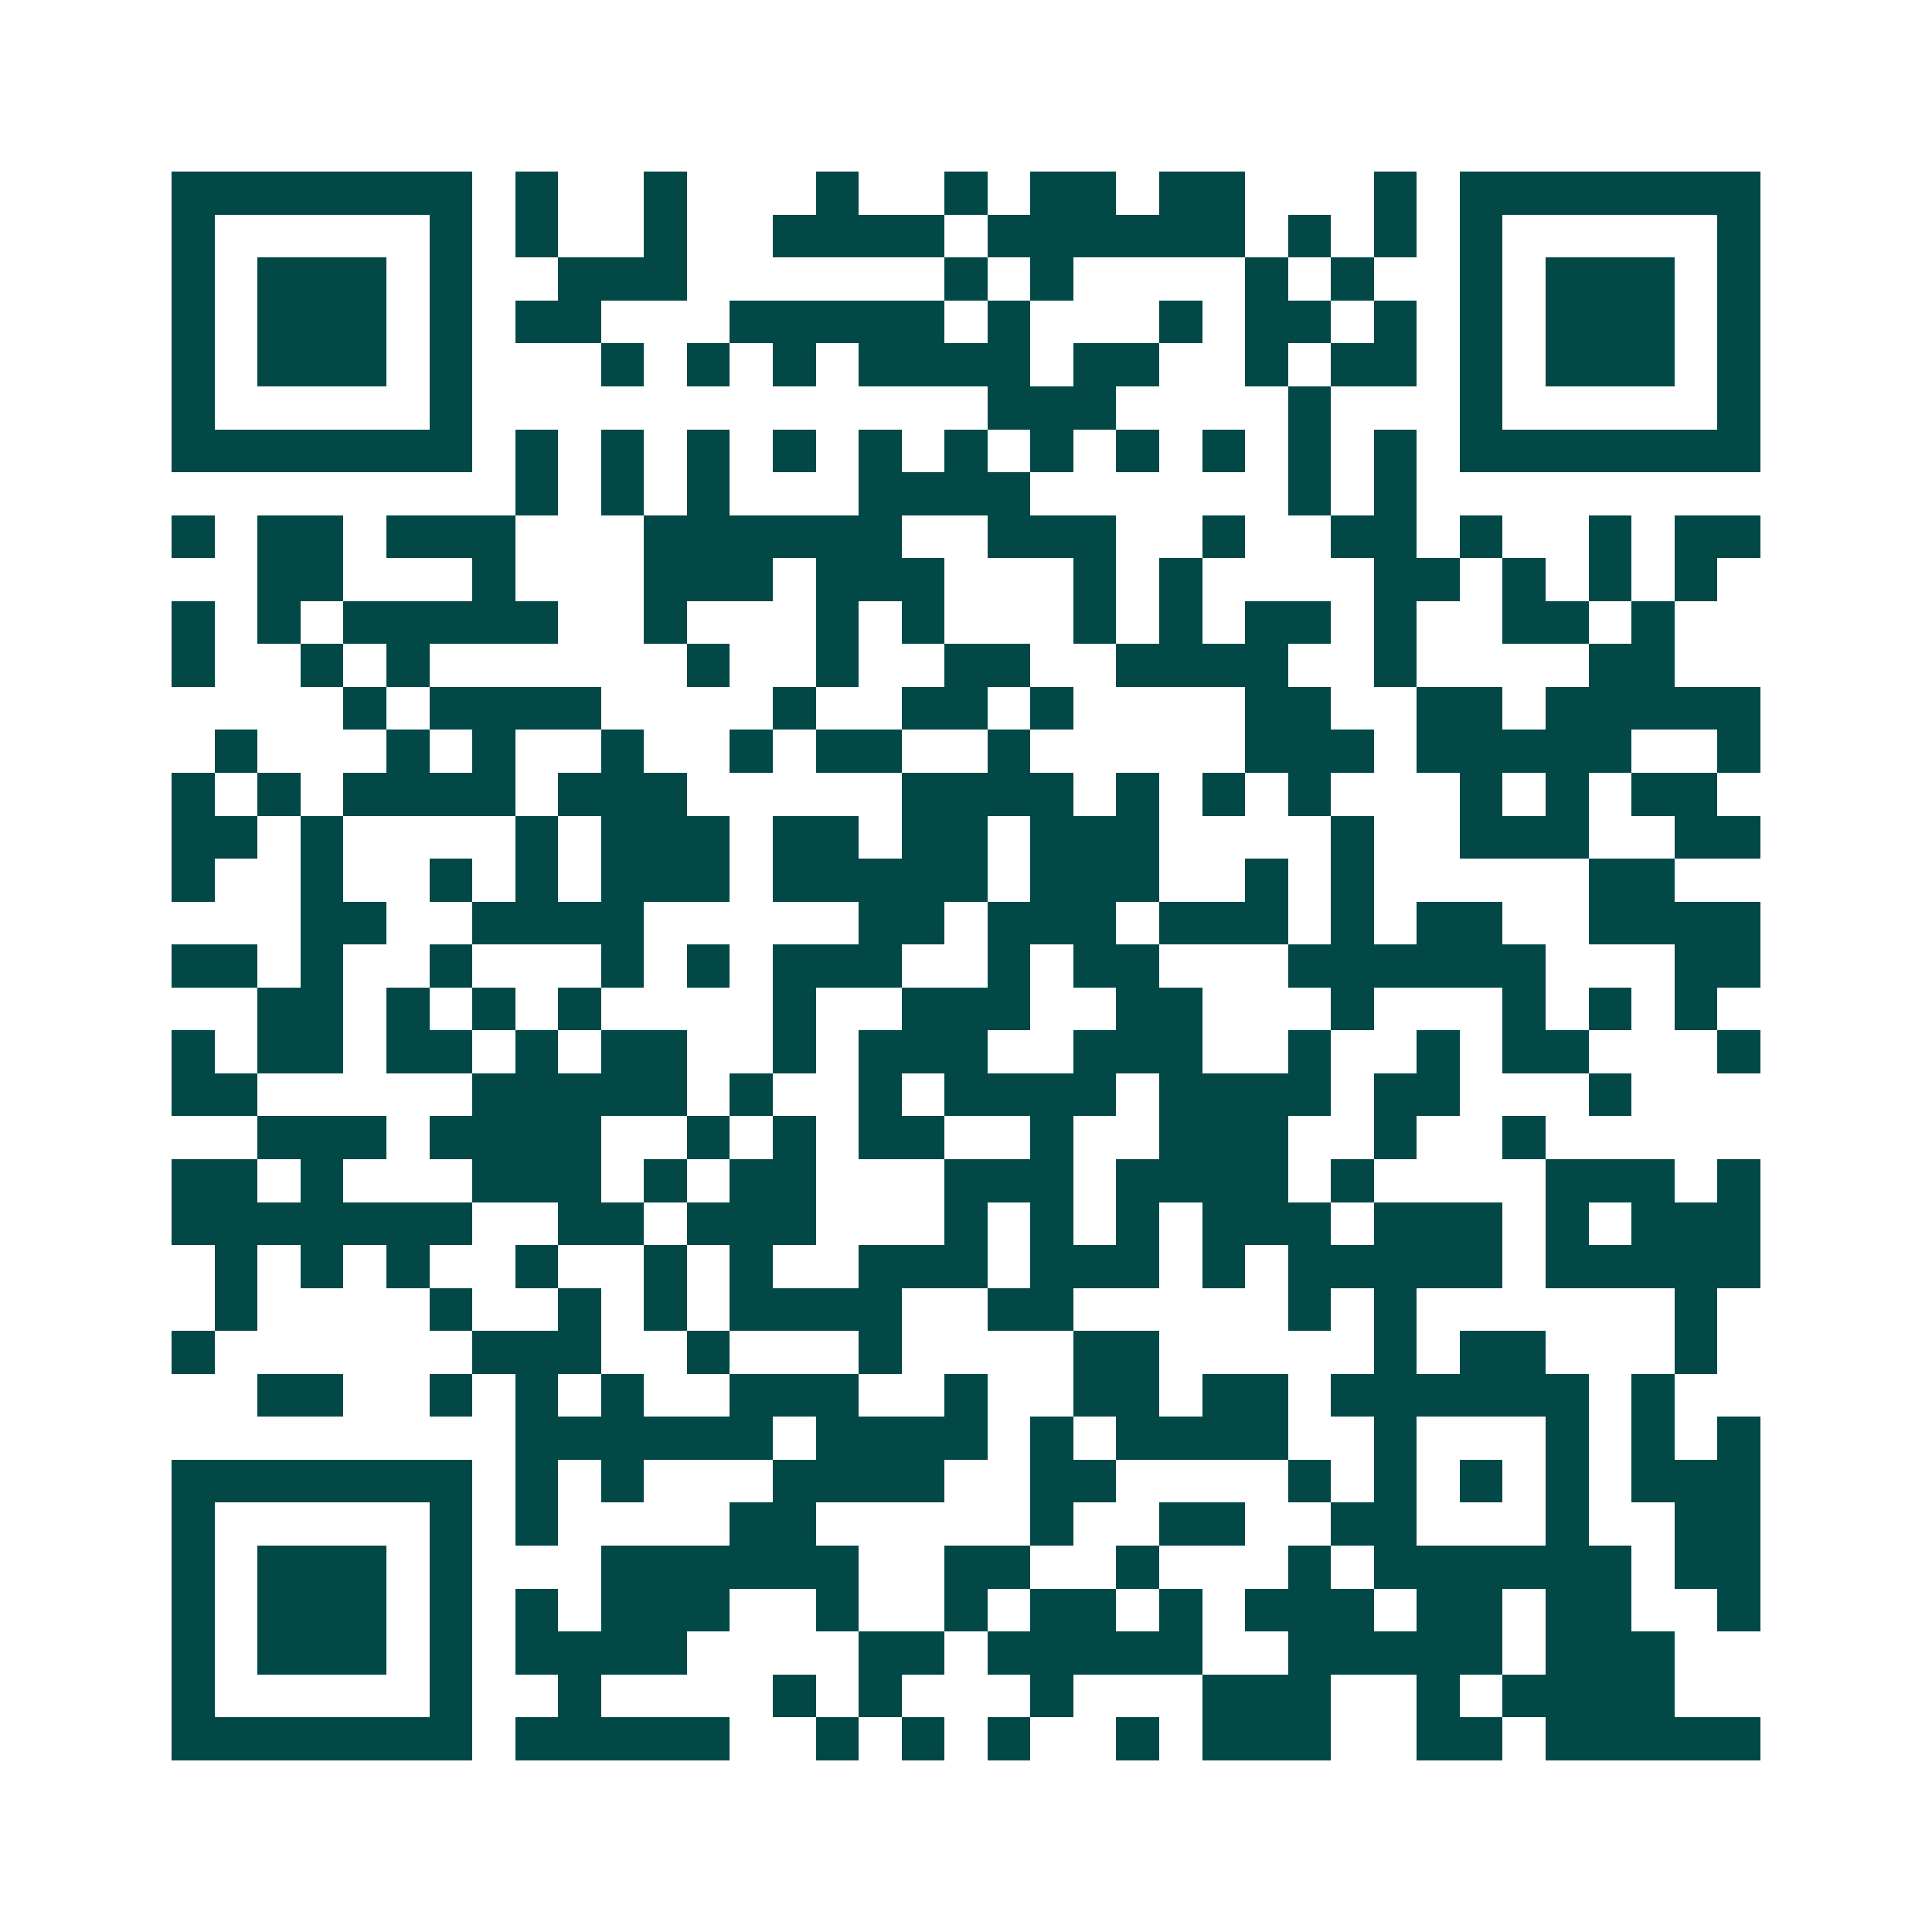 <svg xmlns="http://www.w3.org/2000/svg" width="200" height="200" viewBox="0 0 45 45" shape-rendering="crispEdges"><path fill="#ffffff" d="M0 0h45v45H0z"/><path stroke="#014847" d="M4 4.5h7m1 0h1m2 0h1m3 0h1m2 0h1m1 0h2m1 0h2m3 0h1m1 0h7M4 5.5h1m5 0h1m1 0h1m2 0h1m2 0h4m1 0h6m1 0h1m1 0h1m1 0h1m5 0h1M4 6.5h1m1 0h3m1 0h1m2 0h3m6 0h1m1 0h1m4 0h1m1 0h1m2 0h1m1 0h3m1 0h1M4 7.5h1m1 0h3m1 0h1m1 0h2m3 0h5m1 0h1m3 0h1m1 0h2m1 0h1m1 0h1m1 0h3m1 0h1M4 8.5h1m1 0h3m1 0h1m3 0h1m1 0h1m1 0h1m1 0h4m1 0h2m2 0h1m1 0h2m1 0h1m1 0h3m1 0h1M4 9.5h1m5 0h1m12 0h3m4 0h1m3 0h1m5 0h1M4 10.5h7m1 0h1m1 0h1m1 0h1m1 0h1m1 0h1m1 0h1m1 0h1m1 0h1m1 0h1m1 0h1m1 0h1m1 0h7M12 11.5h1m1 0h1m1 0h1m3 0h4m6 0h1m1 0h1M4 12.5h1m1 0h2m1 0h3m3 0h6m2 0h3m2 0h1m2 0h2m1 0h1m2 0h1m1 0h2M6 13.5h2m3 0h1m3 0h3m1 0h3m3 0h1m1 0h1m4 0h2m1 0h1m1 0h1m1 0h1M4 14.5h1m1 0h1m1 0h5m2 0h1m3 0h1m1 0h1m3 0h1m1 0h1m1 0h2m1 0h1m2 0h2m1 0h1M4 15.5h1m2 0h1m1 0h1m6 0h1m2 0h1m2 0h2m2 0h4m2 0h1m4 0h2M8 16.5h1m1 0h4m4 0h1m2 0h2m1 0h1m4 0h2m2 0h2m1 0h5M5 17.5h1m3 0h1m1 0h1m2 0h1m2 0h1m1 0h2m2 0h1m5 0h3m1 0h5m2 0h1M4 18.5h1m1 0h1m1 0h4m1 0h3m5 0h4m1 0h1m1 0h1m1 0h1m3 0h1m1 0h1m1 0h2M4 19.5h2m1 0h1m4 0h1m1 0h3m1 0h2m1 0h2m1 0h3m4 0h1m2 0h3m2 0h2M4 20.5h1m2 0h1m2 0h1m1 0h1m1 0h3m1 0h5m1 0h3m2 0h1m1 0h1m5 0h2M7 21.5h2m2 0h4m5 0h2m1 0h3m1 0h3m1 0h1m1 0h2m2 0h4M4 22.5h2m1 0h1m2 0h1m3 0h1m1 0h1m1 0h3m2 0h1m1 0h2m3 0h6m3 0h2M6 23.5h2m1 0h1m1 0h1m1 0h1m4 0h1m2 0h3m2 0h2m3 0h1m3 0h1m1 0h1m1 0h1M4 24.5h1m1 0h2m1 0h2m1 0h1m1 0h2m2 0h1m1 0h3m2 0h3m2 0h1m2 0h1m1 0h2m3 0h1M4 25.5h2m5 0h5m1 0h1m2 0h1m1 0h4m1 0h4m1 0h2m3 0h1M6 26.5h3m1 0h4m2 0h1m1 0h1m1 0h2m2 0h1m2 0h3m2 0h1m2 0h1M4 27.5h2m1 0h1m3 0h3m1 0h1m1 0h2m3 0h3m1 0h4m1 0h1m4 0h3m1 0h1M4 28.5h7m2 0h2m1 0h3m3 0h1m1 0h1m1 0h1m1 0h3m1 0h3m1 0h1m1 0h3M5 29.5h1m1 0h1m1 0h1m2 0h1m2 0h1m1 0h1m2 0h3m1 0h3m1 0h1m1 0h5m1 0h5M5 30.5h1m4 0h1m2 0h1m1 0h1m1 0h4m2 0h2m5 0h1m1 0h1m6 0h1M4 31.5h1m6 0h3m2 0h1m3 0h1m4 0h2m5 0h1m1 0h2m3 0h1M6 32.5h2m2 0h1m1 0h1m1 0h1m2 0h3m2 0h1m2 0h2m1 0h2m1 0h6m1 0h1M12 33.5h6m1 0h4m1 0h1m1 0h4m2 0h1m3 0h1m1 0h1m1 0h1M4 34.5h7m1 0h1m1 0h1m3 0h4m2 0h2m4 0h1m1 0h1m1 0h1m1 0h1m1 0h3M4 35.5h1m5 0h1m1 0h1m4 0h2m5 0h1m2 0h2m2 0h2m3 0h1m2 0h2M4 36.5h1m1 0h3m1 0h1m3 0h6m2 0h2m2 0h1m3 0h1m1 0h6m1 0h2M4 37.5h1m1 0h3m1 0h1m1 0h1m1 0h3m2 0h1m2 0h1m1 0h2m1 0h1m1 0h3m1 0h2m1 0h2m2 0h1M4 38.5h1m1 0h3m1 0h1m1 0h4m4 0h2m1 0h5m2 0h5m1 0h3M4 39.5h1m5 0h1m2 0h1m4 0h1m1 0h1m3 0h1m3 0h3m2 0h1m1 0h4M4 40.5h7m1 0h5m2 0h1m1 0h1m1 0h1m2 0h1m1 0h3m2 0h2m1 0h5"/></svg>

